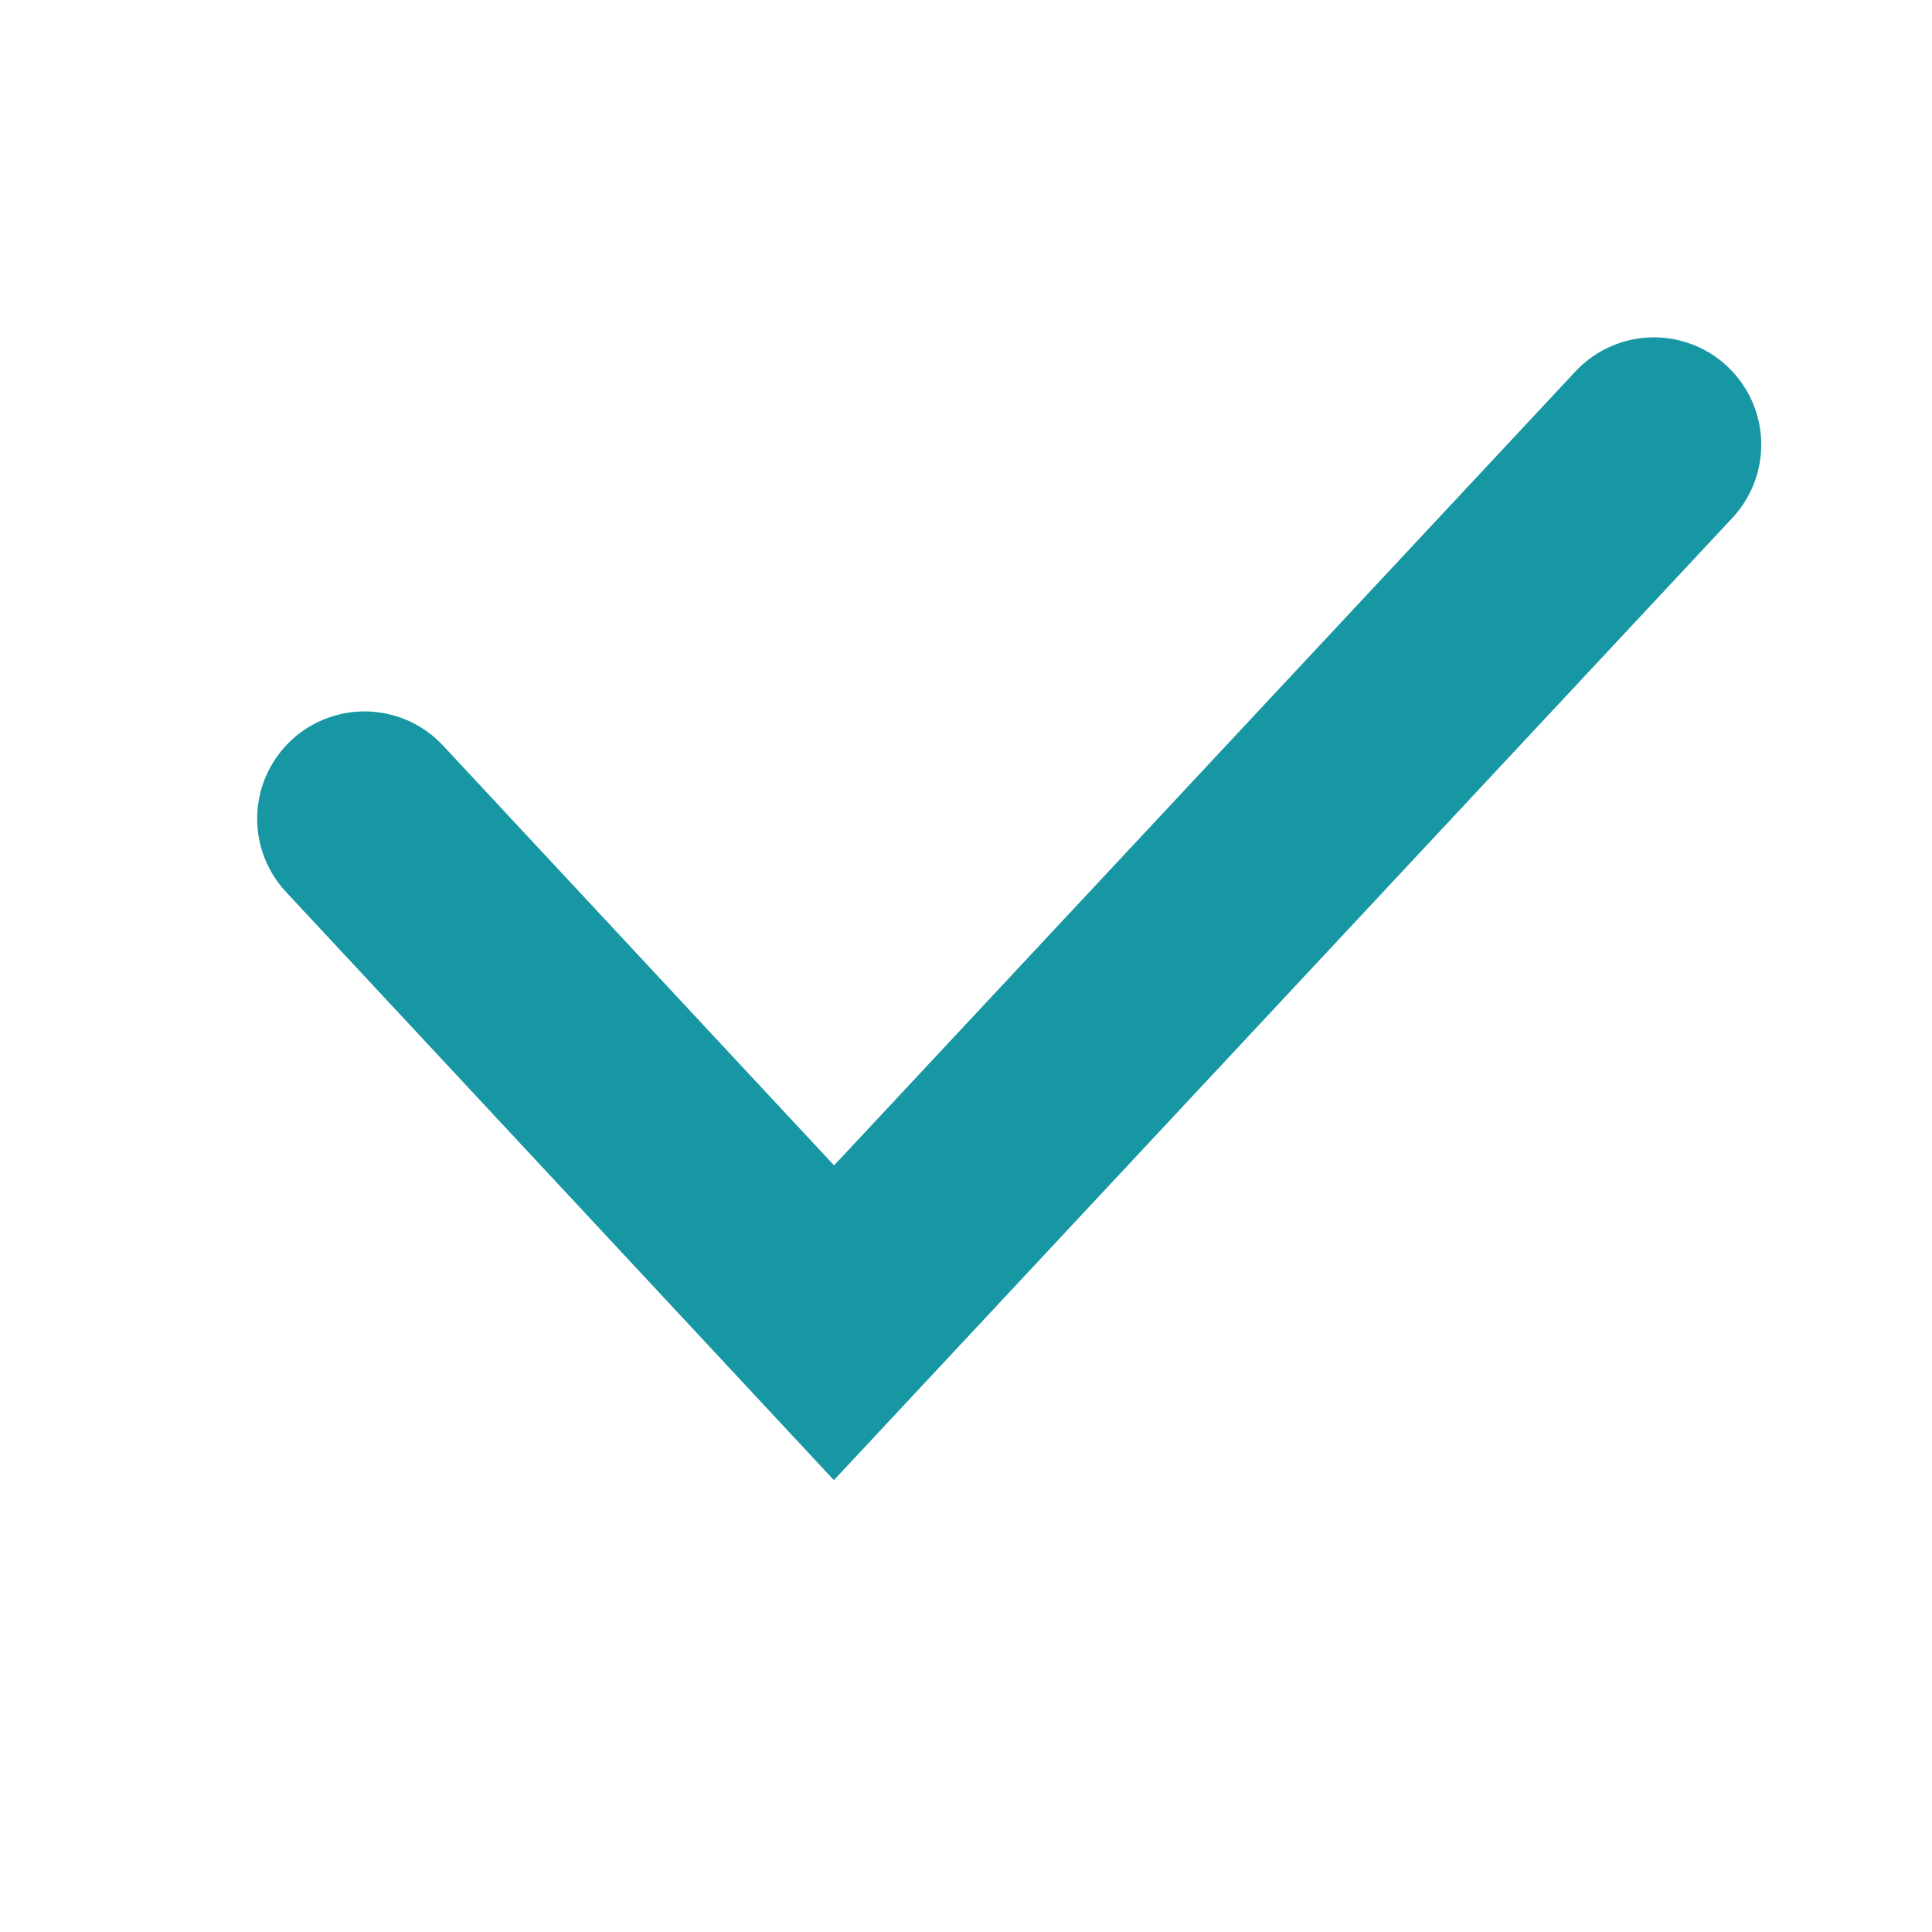 <?xml version="1.0" encoding="UTF-8"?>
<svg width="18px" height="18px" viewBox="0 0 18 18" version="1.1" xmlns="http://www.w3.org/2000/svg" xmlns:xlink="http://www.w3.org/1999/xlink">
    <title>图标/对勾</title>
    <defs>
        <rect id="path-1" x="0" y="0" width="18" height="18"></rect>
    </defs>
    <g id="Pricing" stroke="none" stroke-width="1" fill="none" fill-rule="evenodd">
        <g id="Ticnote-Pricing-落地页备份" transform="translate(-430, -486)">
            <g id="编组-4" transform="translate(400, 109)">
                <g id="Free" transform="translate(0, 96)">
                    <g id="编组-13" transform="translate(30, 278)">
                        <g id="图标/对勾" transform="translate(0, 3)">
                            <mask id="mask-2" fill="white">
                                <use xlink:href="#path-1"></use>
                            </mask>
                            <g id="蒙版"></g>
                            <g id="编组" mask="url(#mask-2)" stroke-linecap="round">
                                <g transform="translate(1, -1)" id="图标/对勾">
                                    <polyline stroke="#1797A3" stroke-width="2" points="2.396 8.628 6.77 13.324 14.409 5.143"></polyline>
                                </g>
                            </g>
                        </g>
                    </g>
                </g>
            </g>
        </g>
    </g>
</svg>